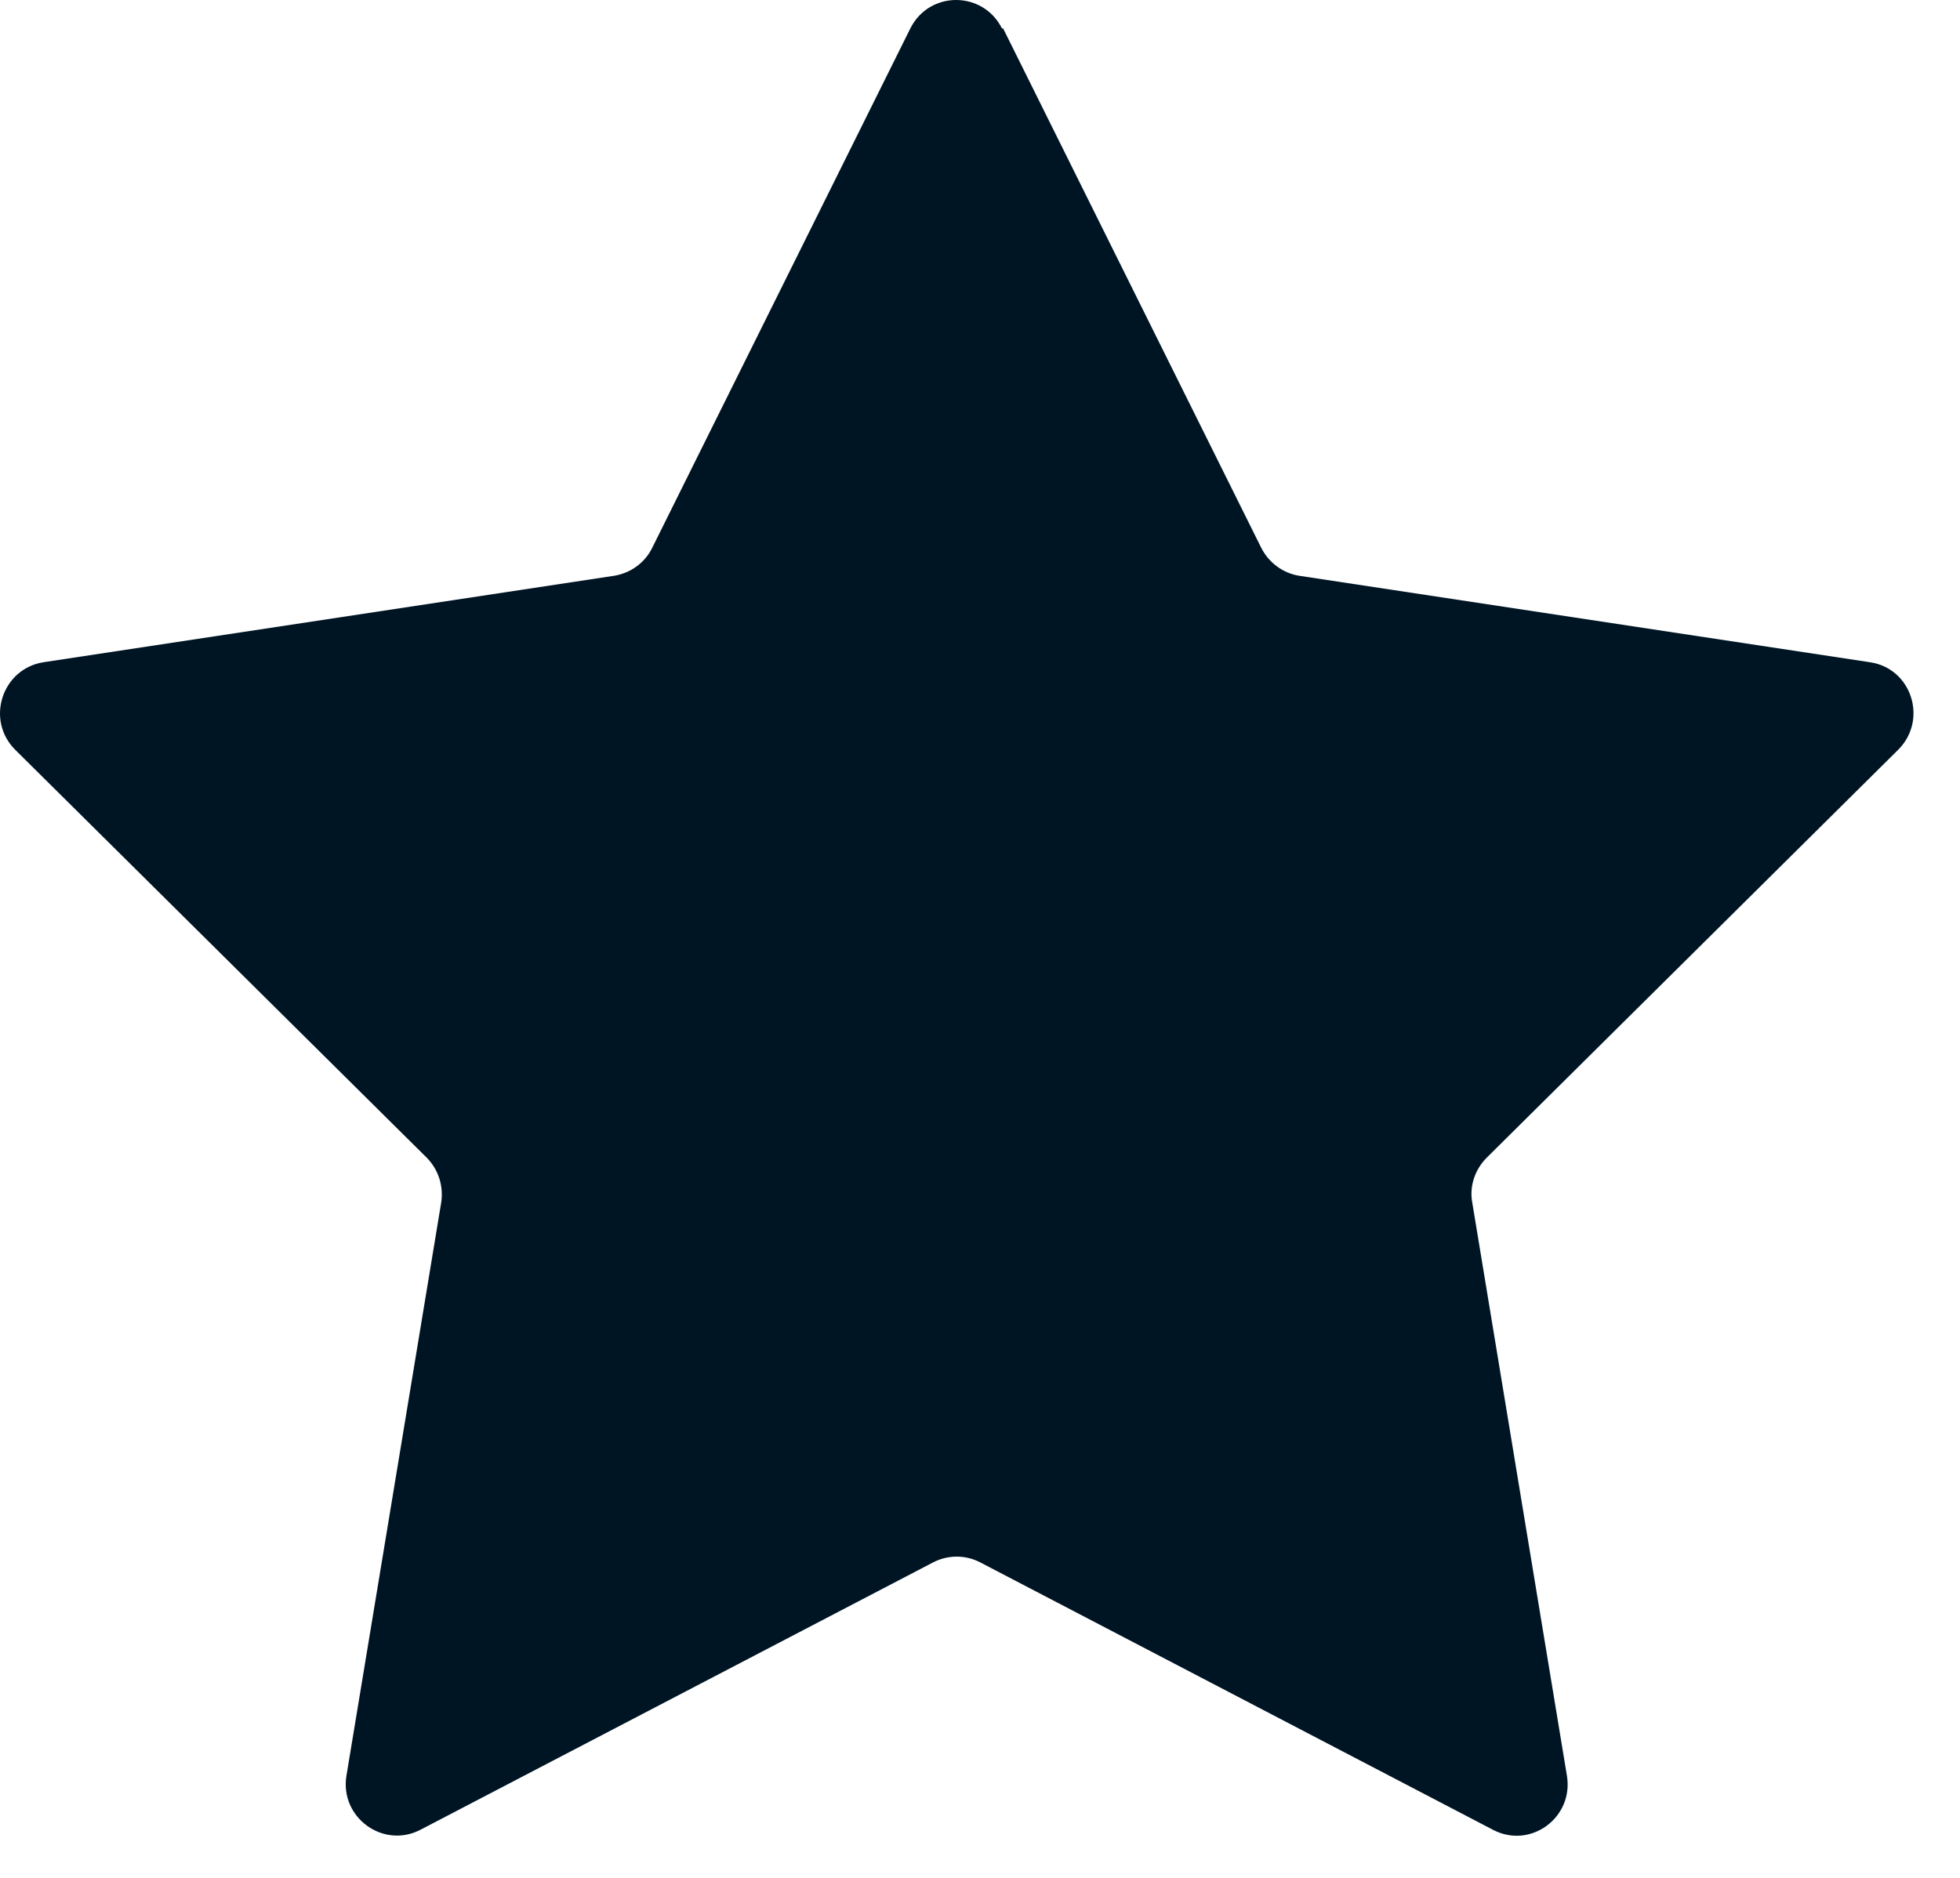 <svg width="24" height="23" viewBox="0 0 24 23" fill="none" xmlns="http://www.w3.org/2000/svg">
<path d="M12.283 0.348L15.444 6.71C15.537 6.893 15.709 7.02 15.909 7.052L22.898 8.111C23.41 8.186 23.61 8.819 23.242 9.184L18.205 14.179C18.06 14.324 17.99 14.53 18.028 14.731L19.187 21.75C19.271 22.261 18.74 22.654 18.279 22.41L12.003 19.136C11.822 19.042 11.608 19.042 11.426 19.136L5.15 22.41C4.694 22.649 4.159 22.261 4.242 21.75L5.402 14.731C5.434 14.53 5.369 14.324 5.225 14.179L0.187 9.184C-0.18 8.819 0.024 8.191 0.532 8.111L7.52 7.052C7.72 7.02 7.897 6.893 7.986 6.71L11.147 0.348C11.379 -0.116 12.036 -0.116 12.269 0.348" fill="#001524"/>
</svg>
